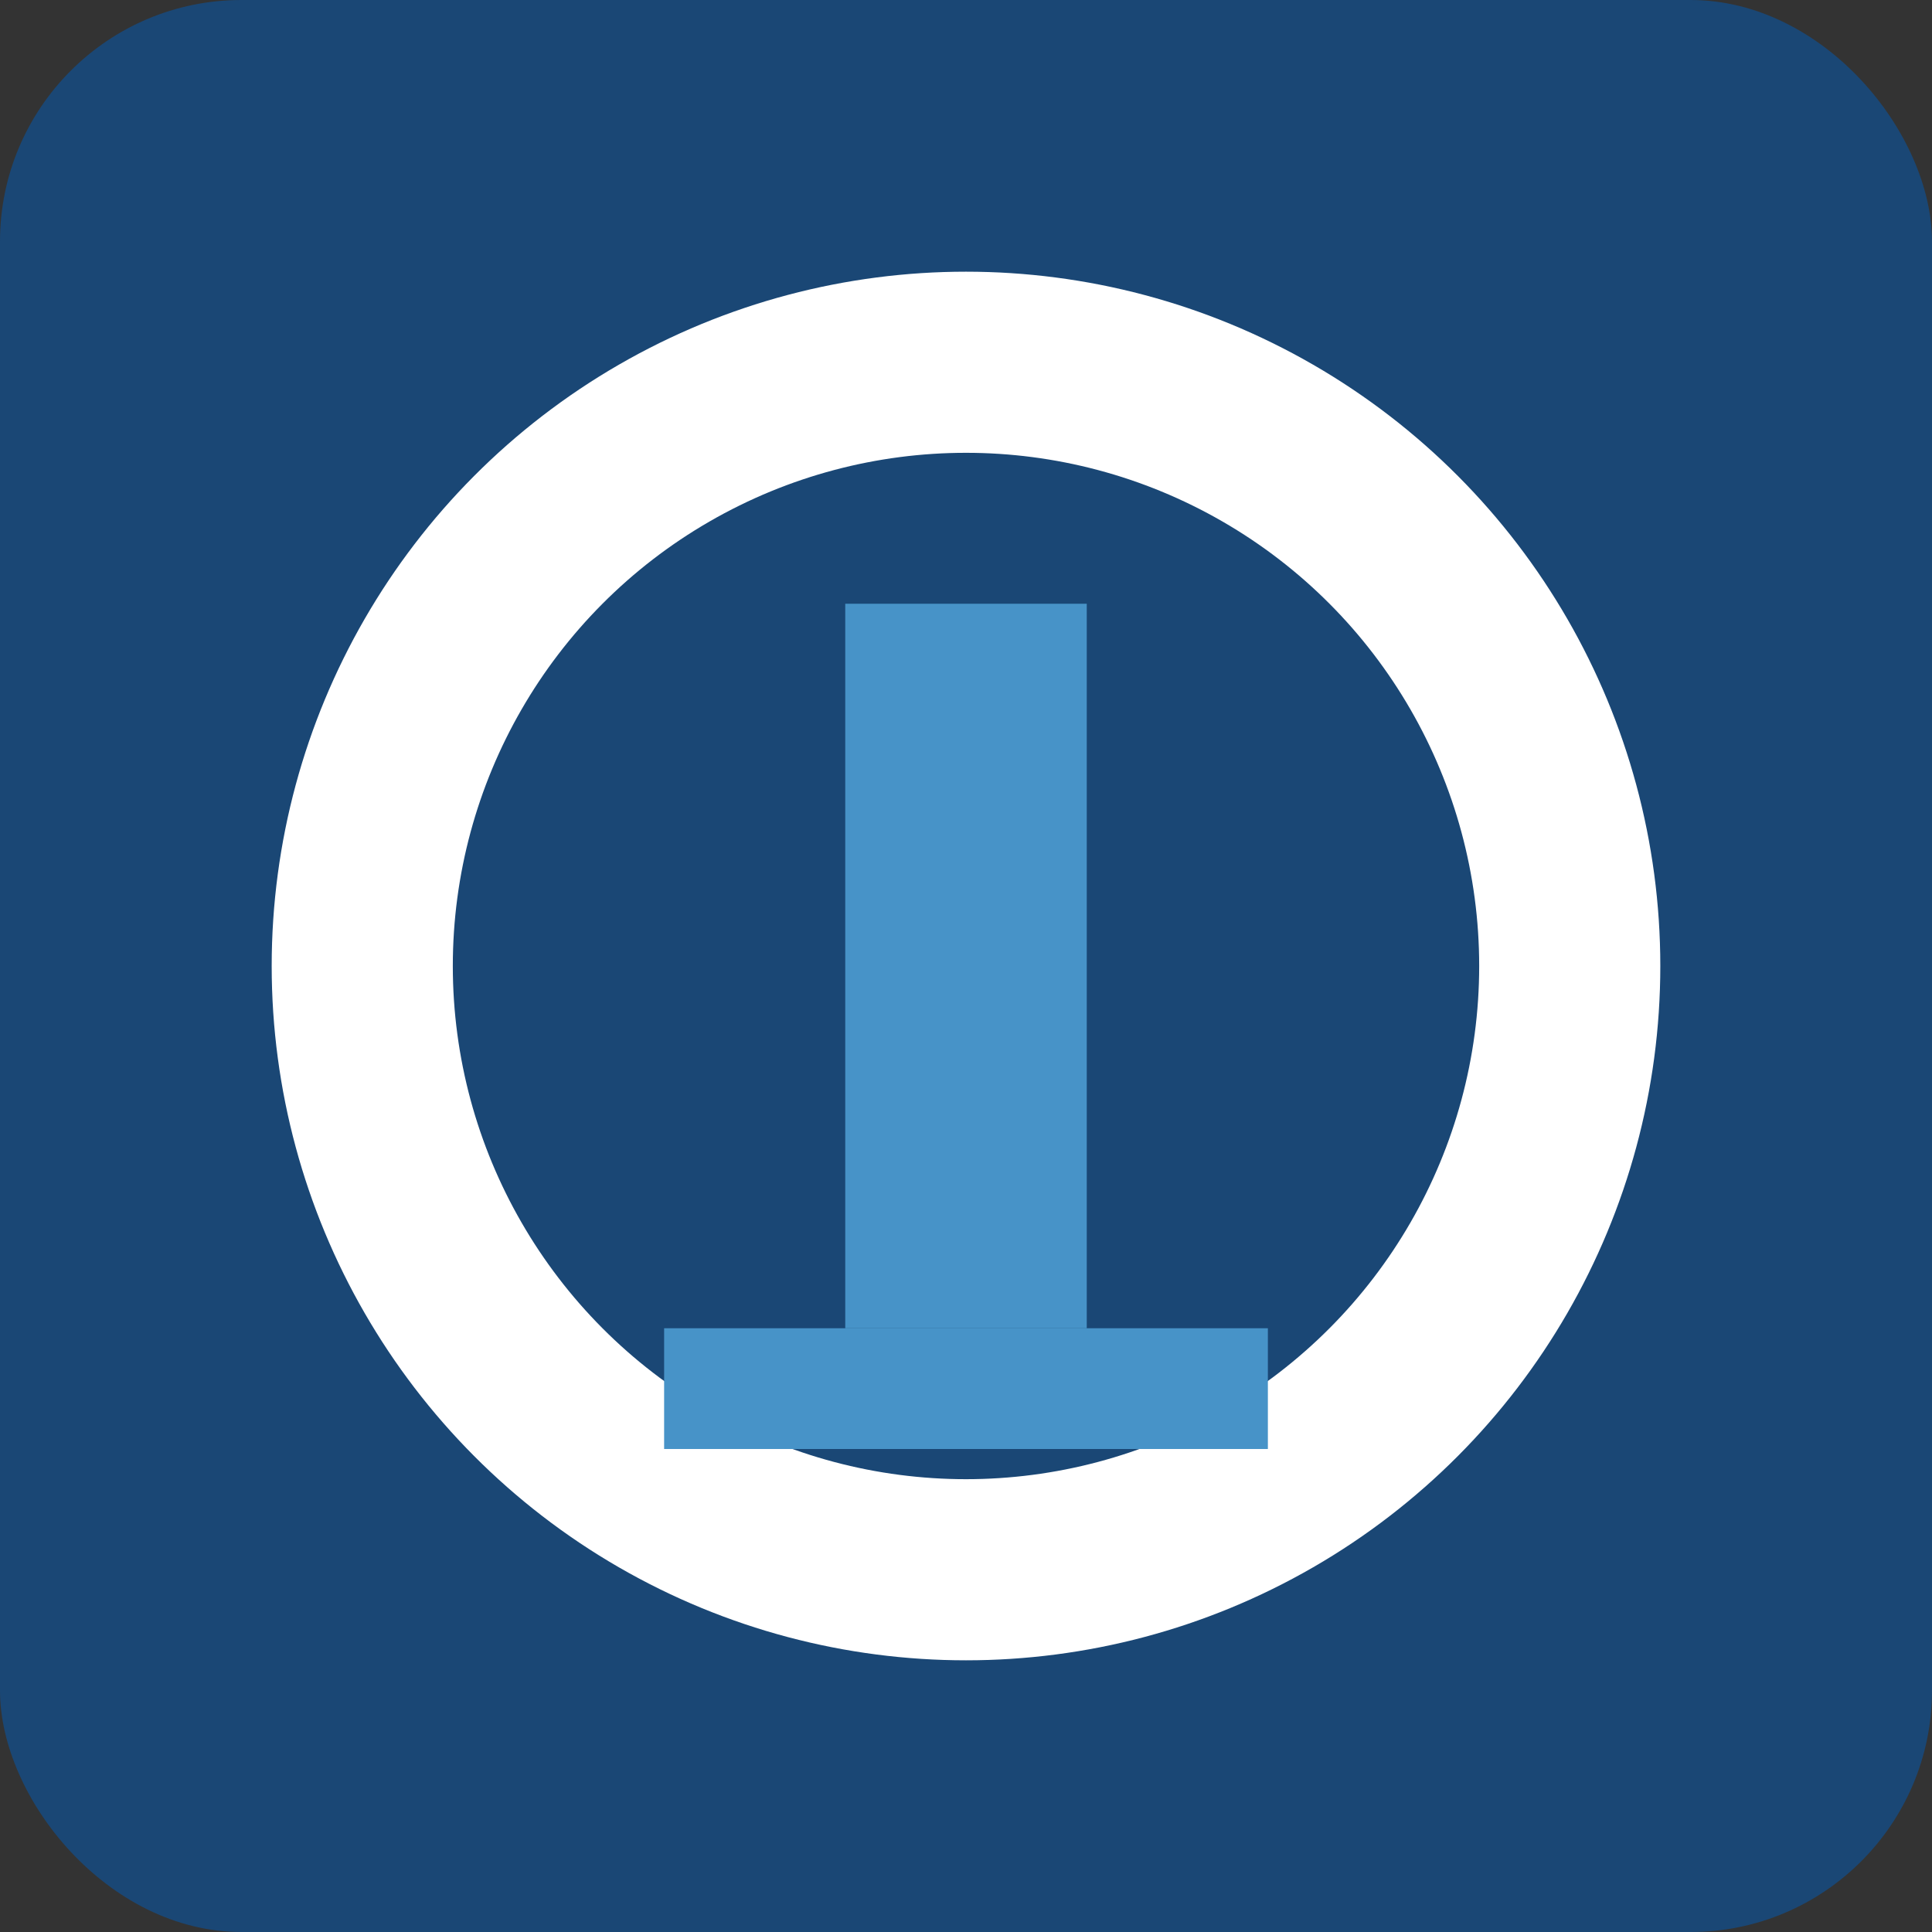 <svg width="32" height="32" viewBox="0 0 32 32" xmlns="http://www.w3.org/2000/svg">
  <rect x="0" y="0" width="32" height="32" fill="#333333" stroke="none"/>
  <!-- Background -->
  <rect x="0" y="0" width="32" height="32" rx="4" fill="#1a4775" />
  
  <!-- "O" shape -->
  <circle cx="16" cy="16" r="10" fill="none" stroke="#ffffff" stroke-width="3" />
  
  <!-- "1" in the middle -->
  <rect x="14" y="10" width="4" height="12" fill="#4793c8" />
  <rect x="11" y="22" width="10" height="2" fill="#4793c8" />
</svg>